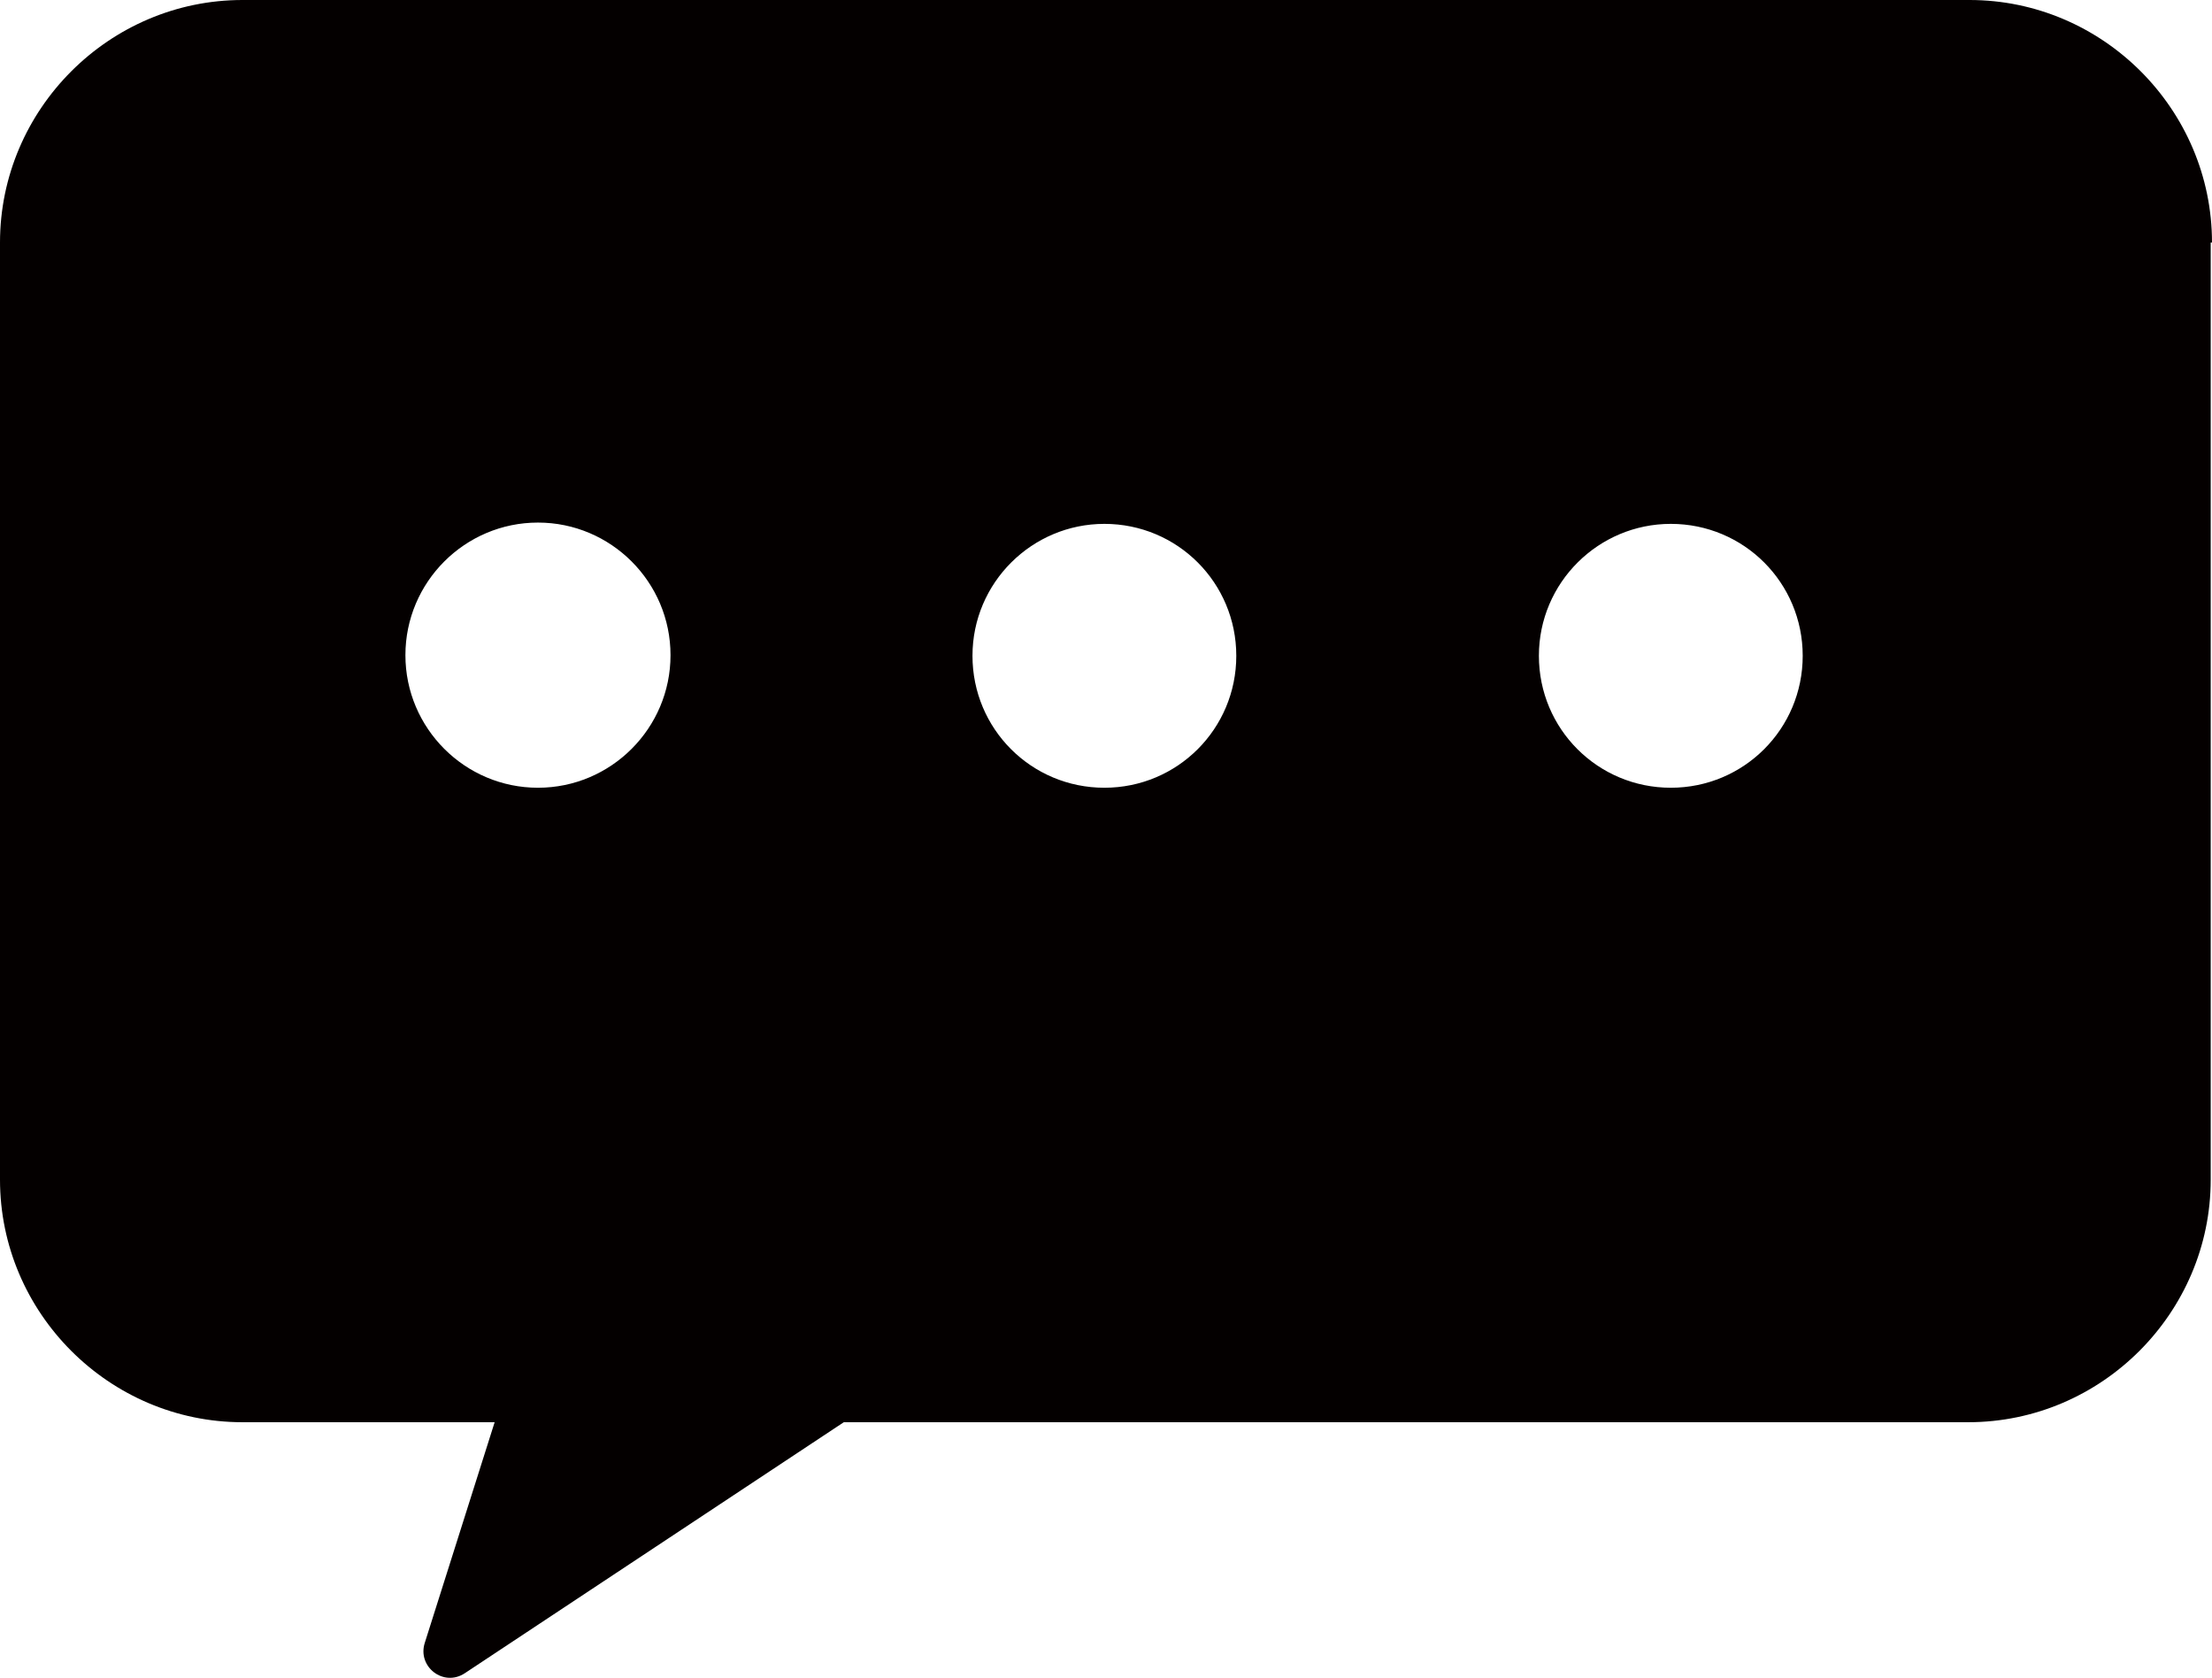 <?xml version="1.0" encoding="UTF-8"?>
<svg id="_图层_1" data-name=" 图层 1" xmlns="http://www.w3.org/2000/svg" viewBox="0 0 34.21 25.94">
  <defs>
    <style>
      .cls-1 {
        fill: #040000;
      }
    </style>
  </defs>
  <path class="cls-1" d="M34.19,3.75v14.49c0,2.06-1.69,3.75-3.75,3.75H13.05l-5.86,3.88c-.33,.22-.74-.1-.62-.47l1.08-3.41H3.75c-2.06,0-3.75-1.69-3.75-3.75V3.75C0,1.69,1.69,0,3.75,0H30.46c2.06,0,3.75,1.69,3.75,3.75h-.02ZM8.32,8.08c-1.13,0-2.05,.92-2.05,2.05s.92,2.05,2.05,2.05,2.05-.92,2.05-2.05-.92-2.05-2.05-2.05Zm8.76,.02c-1.12,0-2.04,.91-2.04,2.04s.91,2.04,2.04,2.04,2.04-.91,2.04-2.04-.91-2.04-2.04-2.04Zm8.76,0c-1.12,0-2.04,.91-2.04,2.04s.91,2.04,2.04,2.04,2.04-.91,2.04-2.04-.91-2.04-2.04-2.04Z"/>
</svg>